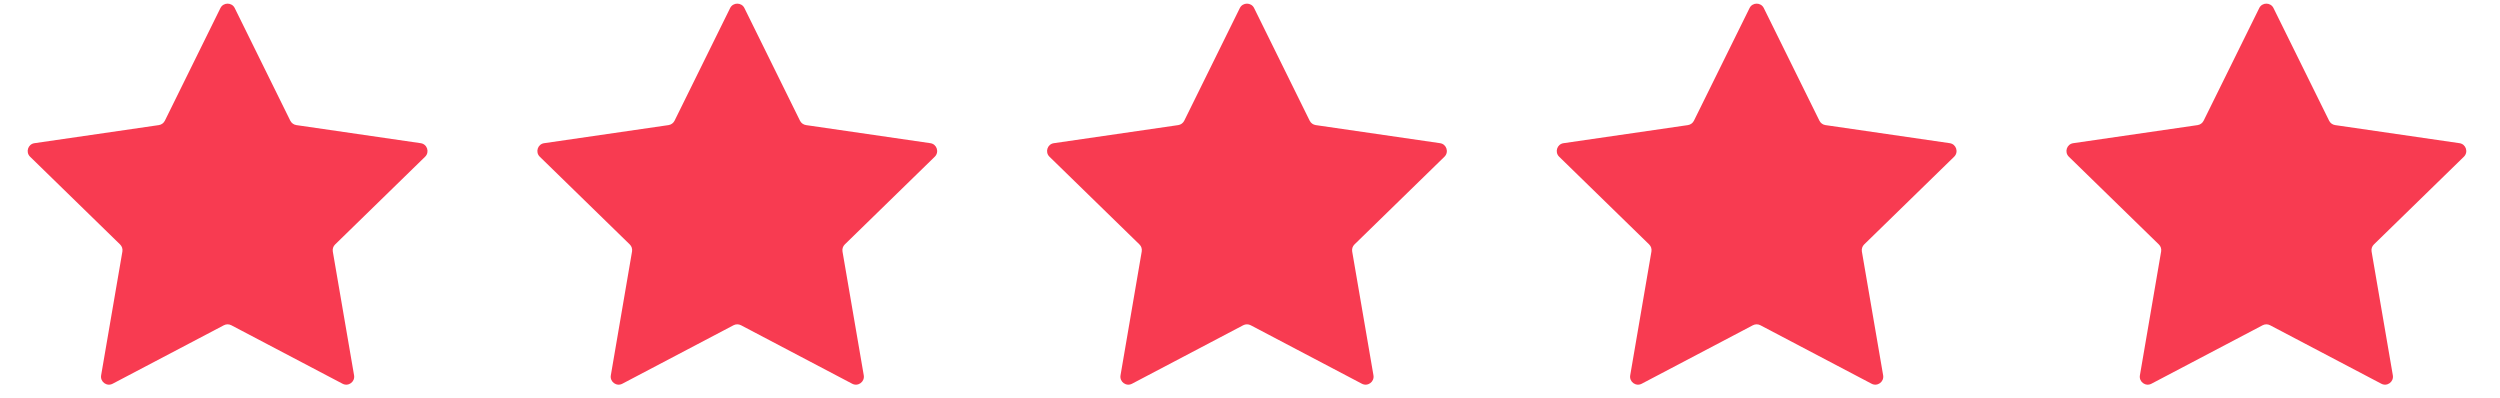 <svg xmlns="http://www.w3.org/2000/svg" xmlns:xlink="http://www.w3.org/1999/xlink" width="270" zoomAndPan="magnify" viewBox="0 0 202.5 32.25" height="43" preserveAspectRatio="xMidYMid meet" version="1.0"><defs><clipPath id="1085516bc9"><path d="M 2.059 0.105 L 199.953 0.105 L 199.953 31.516 L 2.059 31.516 Z M 2.059 0.105 " clip-rule="nonzero"/></clipPath></defs><g clip-path="url(#1085516bc9)"><path fill="#f83b51" d="M 34.434 12.695 L 27.145 19.801 C 26.992 19.949 26.922 20.16 26.957 20.371 L 28.68 30.402 C 28.77 30.93 28.219 31.332 27.746 31.082 L 18.734 26.344 C 18.547 26.246 18.324 26.246 18.137 26.344 L 9.125 31.082 C 8.652 31.332 8.102 30.93 8.191 30.402 L 9.914 20.371 C 9.949 20.16 9.879 19.949 9.727 19.801 L 2.438 12.695 C 2.055 12.324 2.266 11.672 2.793 11.598 L 12.867 10.133 C 13.078 10.102 13.258 9.969 13.352 9.781 L 17.855 0.652 C 18.094 0.176 18.777 0.176 19.012 0.652 L 23.516 9.781 C 23.613 9.969 23.793 10.102 24.004 10.133 L 34.074 11.598 C 34.605 11.672 34.816 12.324 34.434 12.695 Z M 75.359 11.598 L 65.289 10.133 C 65.078 10.102 64.895 9.969 64.801 9.781 L 60.297 0.652 C 60.062 0.176 59.379 0.176 59.141 0.652 L 54.637 9.781 C 54.543 9.969 54.363 10.102 54.152 10.133 L 44.078 11.598 C 43.551 11.672 43.34 12.324 43.723 12.695 L 51.012 19.801 C 51.164 19.949 51.23 20.16 51.195 20.371 L 49.477 30.402 C 49.387 30.93 49.938 31.332 50.41 31.082 L 59.418 26.344 C 59.605 26.246 59.832 26.246 60.02 26.344 L 69.027 31.082 C 69.5 31.332 70.055 30.93 69.965 30.402 L 68.242 20.371 C 68.207 20.16 68.277 19.949 68.426 19.801 L 75.715 12.695 C 76.098 12.324 75.887 11.672 75.359 11.598 Z M 116.645 11.598 L 106.574 10.133 C 106.363 10.102 106.18 9.969 106.086 9.781 L 101.582 0.652 C 101.348 0.176 100.664 0.176 100.426 0.652 L 95.922 9.781 C 95.828 9.969 95.648 10.102 95.438 10.133 L 85.363 11.598 C 84.836 11.672 84.625 12.324 85.008 12.695 L 92.297 19.801 C 92.449 19.949 92.516 20.16 92.48 20.371 L 90.762 30.402 C 90.672 30.93 91.223 31.332 91.695 31.082 L 100.703 26.344 C 100.891 26.246 101.117 26.246 101.305 26.344 L 110.312 31.082 C 110.785 31.332 111.34 30.93 111.25 30.402 L 109.527 20.371 C 109.492 20.16 109.559 19.949 109.711 19.801 L 117 12.695 C 117.383 12.324 117.172 11.672 116.645 11.598 Z M 157.934 11.598 L 147.859 10.133 C 147.648 10.102 147.469 9.969 147.375 9.781 L 142.867 0.652 C 142.633 0.176 141.949 0.176 141.715 0.652 L 137.207 9.781 C 137.113 9.969 136.934 10.102 136.723 10.133 L 126.648 11.598 C 126.121 11.672 125.91 12.324 126.293 12.695 L 133.582 19.801 C 133.734 19.949 133.801 20.16 133.766 20.371 L 132.047 30.402 C 131.957 30.93 132.508 31.332 132.98 31.082 L 141.988 26.344 C 142.18 26.246 142.402 26.246 142.59 26.344 L 151.598 31.082 C 152.07 31.332 152.625 30.93 152.535 30.402 L 150.812 20.371 C 150.777 20.16 150.848 19.949 150.996 19.801 L 158.285 12.695 C 158.668 12.324 158.457 11.672 157.93 11.598 Z M 199.574 12.695 C 199.957 12.324 199.746 11.672 199.219 11.598 L 189.145 10.133 C 188.934 10.102 188.754 9.969 188.66 9.781 L 184.152 0.652 C 183.918 0.176 183.234 0.176 183 0.652 L 178.492 9.781 C 178.398 9.969 178.219 10.102 178.008 10.133 L 167.934 11.598 C 167.406 11.672 167.195 12.324 167.578 12.695 L 174.867 19.801 C 175.02 19.949 175.09 20.16 175.051 20.371 L 173.332 30.402 C 173.242 30.93 173.793 31.332 174.266 31.082 L 183.277 26.344 C 183.465 26.246 183.688 26.246 183.875 26.344 L 192.887 31.082 C 193.359 31.332 193.91 30.93 193.82 30.402 L 192.098 20.371 C 192.062 20.16 192.133 19.949 192.285 19.801 Z M 199.574 12.695 " fill-opacity="1" fill-rule="nonzero"/></g></svg>